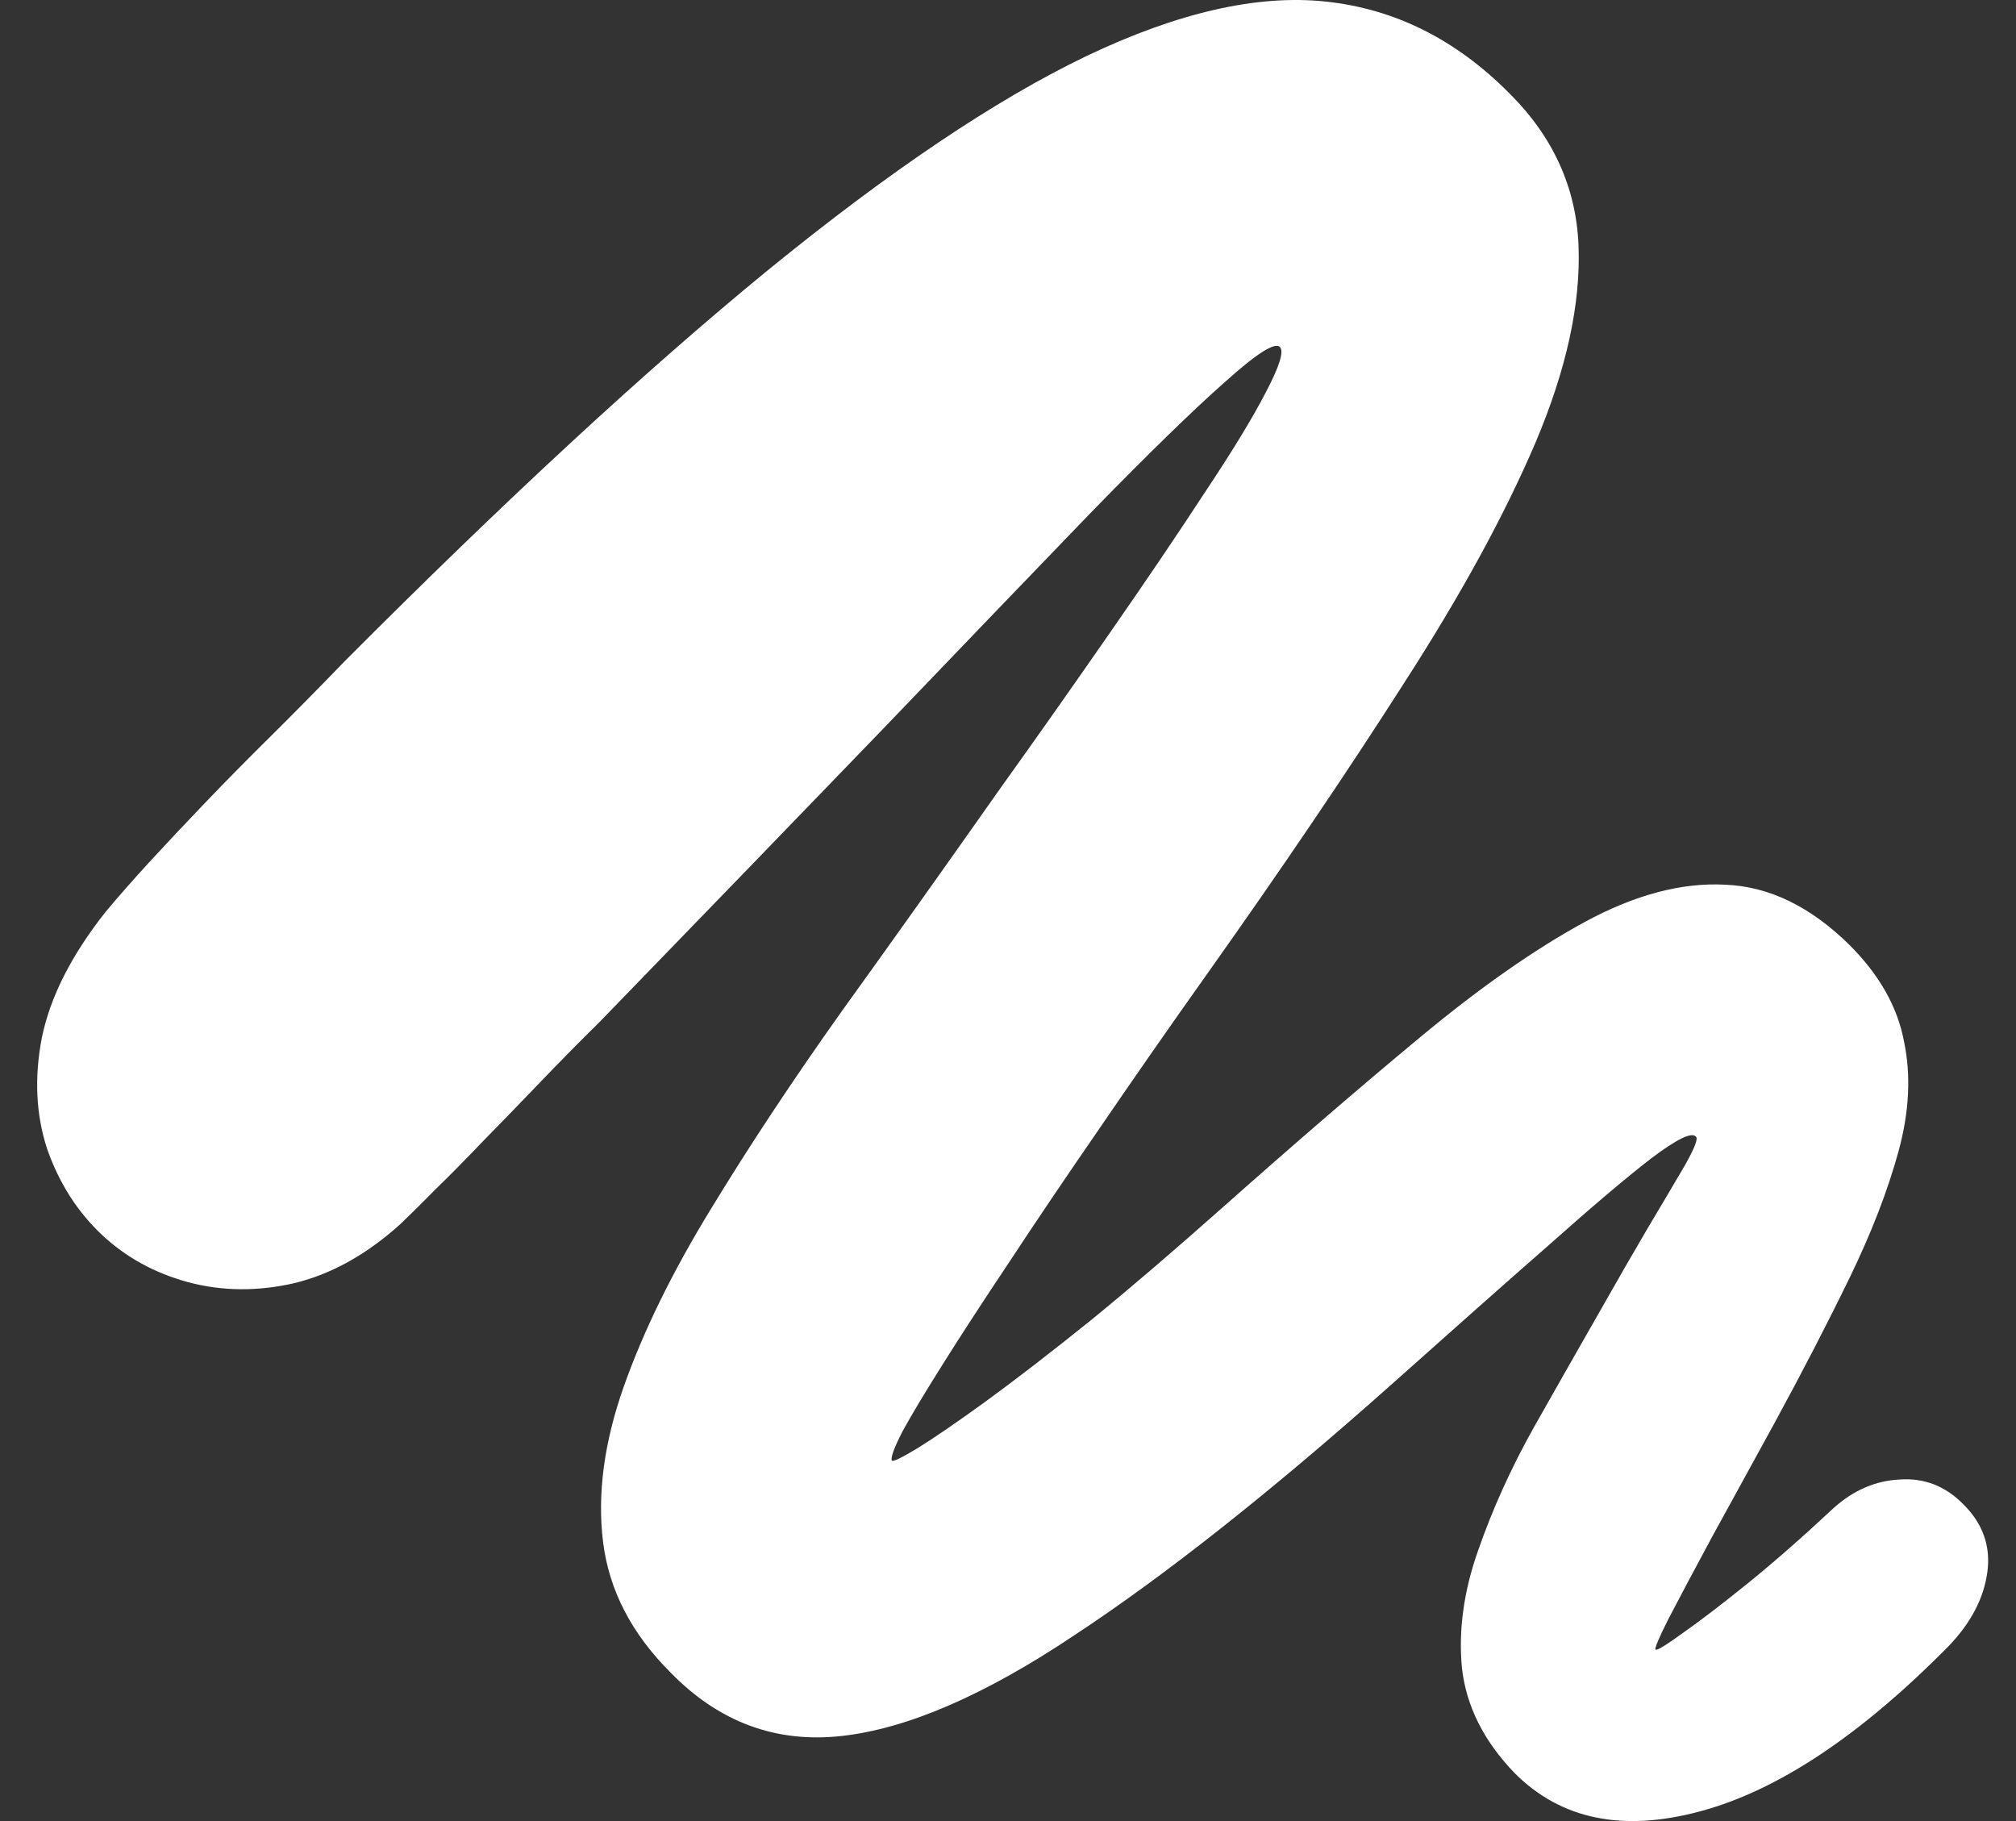 <svg width="31" height="28" viewBox="0 0 31 28" fill="none" xmlns="http://www.w3.org/2000/svg">
<rect x="0" y="0" width="31" height="28" fill="#333333" stroke="none"/>
<path d="M1.568 18.987C1.936 19.332 2.377 19.574 2.891 19.714C3.415 19.854 3.962 19.859 4.532 19.728C5.102 19.588 5.644 19.285 6.159 18.819C6.315 18.67 6.499 18.488 6.71 18.274C6.931 18.059 7.169 17.817 7.427 17.547C7.693 17.276 7.974 16.987 8.268 16.68C8.562 16.372 8.874 16.055 9.205 15.729C10.85 14.032 12.307 12.526 13.575 11.211C14.843 9.888 15.914 8.774 16.787 7.869C17.669 6.965 18.354 6.298 18.841 5.869C19.328 5.431 19.608 5.254 19.682 5.338C19.746 5.403 19.673 5.636 19.462 6.037C19.259 6.429 18.947 6.942 18.524 7.576C18.11 8.21 17.628 8.923 17.077 9.715C16.534 10.498 15.96 11.314 15.353 12.162C14.526 13.337 13.727 14.461 12.955 15.533C12.192 16.605 11.517 17.626 10.928 18.595C10.34 19.556 9.894 20.465 9.591 21.322C9.288 22.18 9.182 22.977 9.274 23.714C9.366 24.45 9.711 25.117 10.308 25.713C11.052 26.478 11.93 26.804 12.941 26.692C13.952 26.581 15.147 26.063 16.525 25.14C17.913 24.226 19.54 22.94 21.405 21.28C22.334 20.451 23.133 19.742 23.804 19.155C24.475 18.558 25.003 18.11 25.389 17.812C25.784 17.514 26.014 17.402 26.078 17.477C26.115 17.505 26.06 17.649 25.913 17.91C25.766 18.162 25.573 18.488 25.334 18.889C25.104 19.281 24.865 19.695 24.617 20.134C24.286 20.712 23.942 21.318 23.583 21.952C23.234 22.576 22.949 23.206 22.729 23.84C22.508 24.464 22.425 25.066 22.48 25.643C22.545 26.231 22.816 26.772 23.294 27.266C24.002 27.974 24.948 28.17 26.134 27.853C27.328 27.536 28.606 26.688 29.966 25.308C30.306 24.954 30.504 24.576 30.559 24.175C30.614 23.774 30.49 23.425 30.187 23.126C29.911 22.847 29.585 22.721 29.208 22.749C28.84 22.767 28.505 22.912 28.201 23.182C27.733 23.62 27.292 24.007 26.878 24.343C26.474 24.669 26.138 24.926 25.872 25.112C25.614 25.299 25.477 25.382 25.458 25.364C25.44 25.345 25.509 25.182 25.665 24.874C25.83 24.557 26.051 24.142 26.327 23.63C26.612 23.108 26.929 22.53 27.278 21.896C27.71 21.103 28.096 20.357 28.436 19.658C28.776 18.959 29.029 18.306 29.194 17.7C29.36 17.094 29.387 16.53 29.277 16.008C29.176 15.477 28.895 14.983 28.436 14.526C27.838 13.938 27.204 13.631 26.534 13.603C25.863 13.566 25.141 13.757 24.369 14.176C23.597 14.596 22.752 15.188 21.833 15.952C20.923 16.707 19.916 17.575 18.814 18.553C18.069 19.215 17.389 19.798 16.773 20.301C16.158 20.796 15.62 21.21 15.16 21.546C14.71 21.872 14.356 22.115 14.099 22.273C13.851 22.422 13.722 22.483 13.713 22.455C13.695 22.408 13.75 22.259 13.878 22.008C14.016 21.756 14.223 21.411 14.499 20.973C14.774 20.535 15.114 20.012 15.519 19.406C15.923 18.791 16.383 18.11 16.897 17.365C17.412 16.61 17.977 15.798 18.593 14.931C19.723 13.337 20.721 11.864 21.584 10.512C22.457 9.16 23.133 7.925 23.611 6.806C24.089 5.678 24.309 4.667 24.273 3.772C24.236 2.877 23.878 2.094 23.197 1.422C22.379 0.602 21.442 0.136 20.385 0.024C19.337 -0.088 18.11 0.192 16.704 0.863C15.307 1.534 13.672 2.634 11.797 4.163C9.931 5.692 7.767 7.692 5.304 10.163C4.899 10.582 4.513 10.974 4.146 11.337C3.787 11.692 3.452 12.032 3.14 12.358C2.836 12.675 2.556 12.974 2.299 13.253C2.05 13.524 1.825 13.78 1.623 14.022C1.099 14.684 0.773 15.328 0.644 15.952C0.525 16.568 0.552 17.141 0.727 17.672C0.911 18.194 1.191 18.633 1.568 18.987Z" fill="white"/>
</svg>
